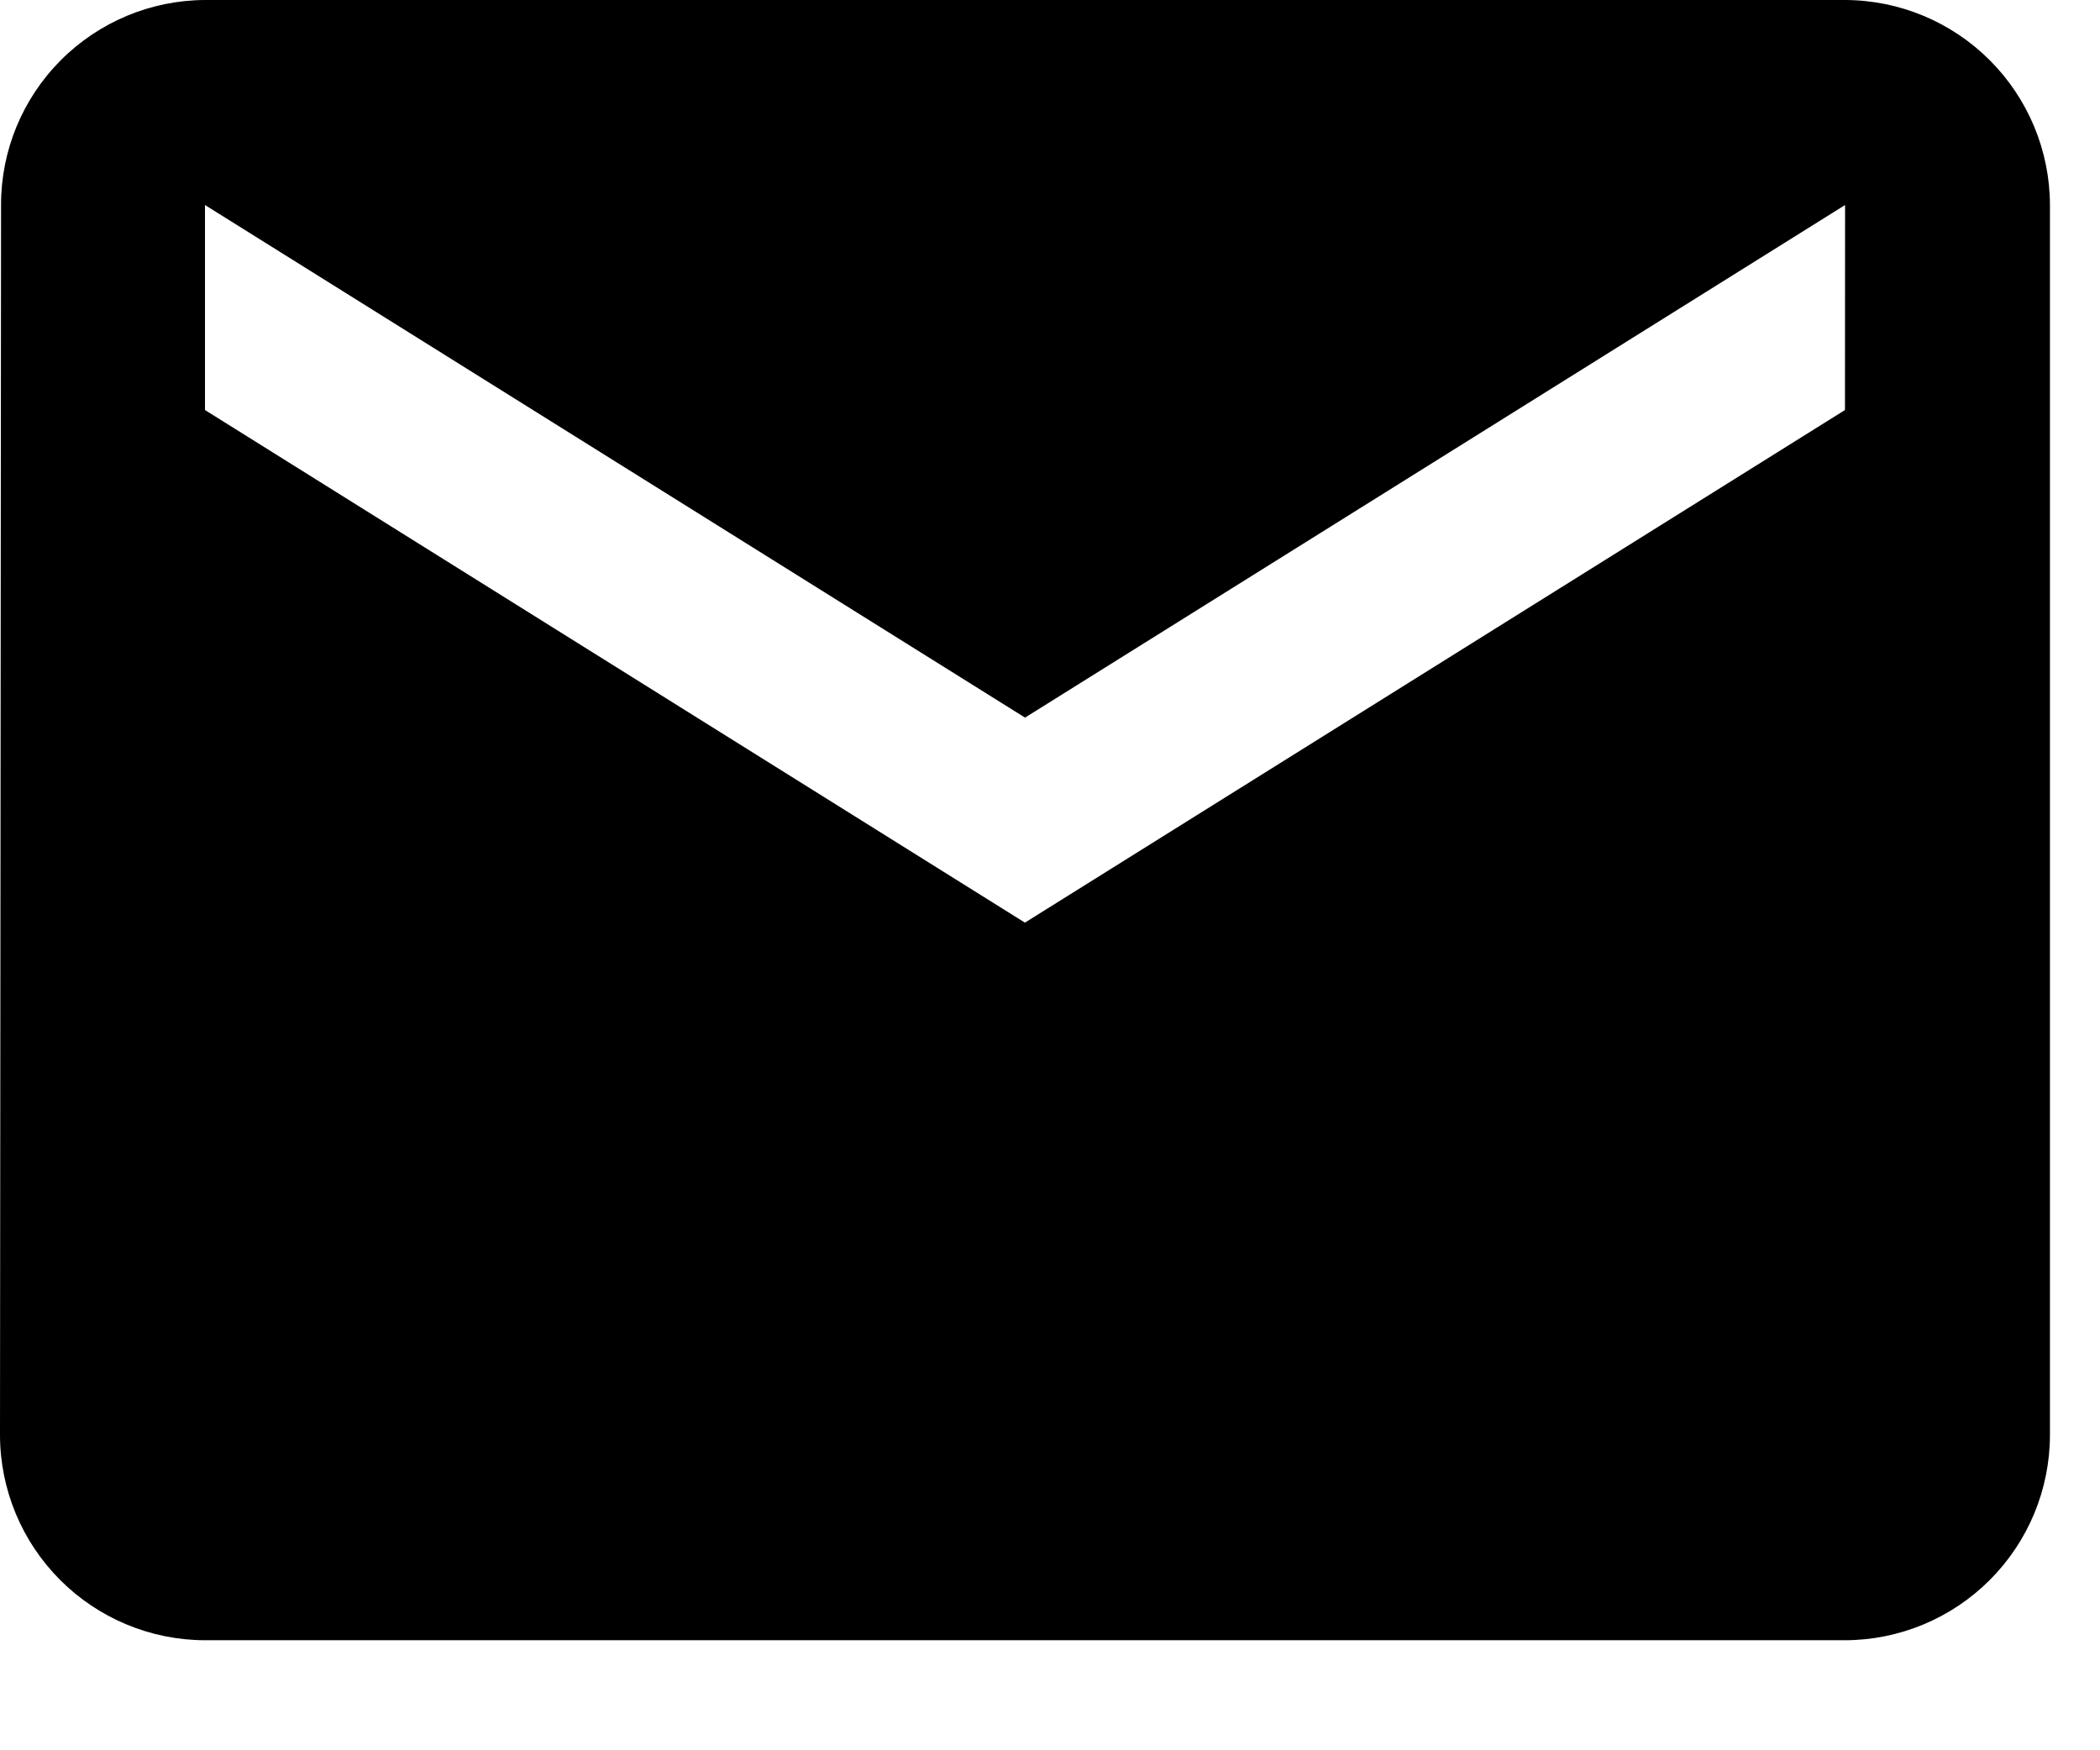 <svg width="18" height="15" viewBox="0 0 18 15" fill="none" xmlns="http://www.w3.org/2000/svg">
<path d="M15.814 0H1.757C1.292 0.002 0.848 0.188 0.52 0.517C0.192 0.847 0.008 1.292 0.009 1.757L0 12.3C0.001 12.766 0.187 13.212 0.516 13.541C0.845 13.87 1.291 14.056 1.757 14.057H15.814C16.28 14.056 16.726 13.87 17.055 13.541C17.384 13.212 17.57 12.766 17.571 12.3V1.757C17.57 1.291 17.384 0.845 17.055 0.516C16.726 0.187 16.28 0.001 15.814 0ZM15.814 3.514L8.785 7.907L1.757 3.514V1.757L8.786 6.15L15.815 1.757L15.814 3.514Z" fill="#000"/>
</svg>
